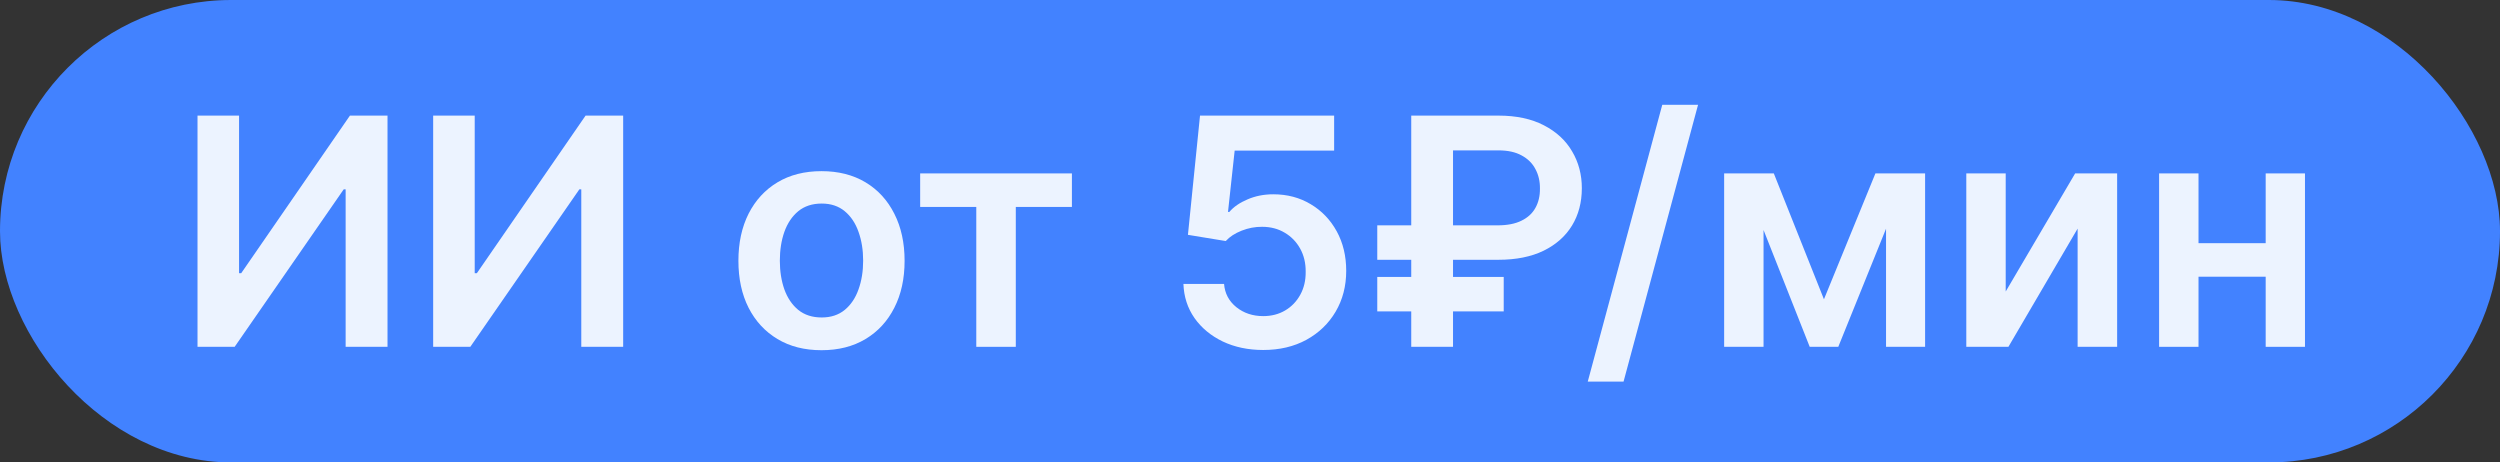 <?xml version="1.0" encoding="UTF-8"?> <svg xmlns="http://www.w3.org/2000/svg" width="173" height="32" viewBox="0 0 173 32" fill="none"><rect x="0" y="0" width="173" height="32" fill="#333333" stroke="none"/><rect width="173" height="32" rx="16" fill="#4282FF"></rect><g opacity="0.9"><path d="M13.668 8H16.543V18.906H16.691L24.215 8H26.816V24H23.918V13.102H23.785L16.238 24H13.668V8Z" fill="white"></path><path d="M29.975 8H32.85V18.906H32.998L40.522 8H43.123V24H40.225V13.102H40.092L32.545 24H29.975V8Z" fill="white"></path><path d="M56.848 24.234C55.676 24.234 54.66 23.977 53.801 23.461C52.941 22.945 52.275 22.224 51.801 21.297C51.332 20.37 51.098 19.287 51.098 18.047C51.098 16.807 51.332 15.721 51.801 14.789C52.275 13.857 52.941 13.133 53.801 12.617C54.66 12.102 55.676 11.844 56.848 11.844C58.02 11.844 59.035 12.102 59.895 12.617C60.754 13.133 61.418 13.857 61.887 14.789C62.361 15.721 62.598 16.807 62.598 18.047C62.598 19.287 62.361 20.37 61.887 21.297C61.418 22.224 60.754 22.945 59.895 23.461C59.035 23.977 58.02 24.234 56.848 24.234ZM56.863 21.969C57.499 21.969 58.03 21.794 58.457 21.445C58.884 21.091 59.202 20.617 59.41 20.023C59.624 19.43 59.73 18.768 59.73 18.039C59.73 17.305 59.624 16.641 59.41 16.047C59.202 15.448 58.884 14.971 58.457 14.617C58.03 14.263 57.499 14.086 56.863 14.086C56.212 14.086 55.671 14.263 55.238 14.617C54.811 14.971 54.491 15.448 54.277 16.047C54.069 16.641 53.965 17.305 53.965 18.039C53.965 18.768 54.069 19.43 54.277 20.023C54.491 20.617 54.811 21.091 55.238 21.445C55.671 21.794 56.212 21.969 56.863 21.969Z" fill="white"></path><path d="M63.676 14.32V12H74.176V14.32H70.293V24H67.559V14.32H63.676Z" fill="white"></path><path d="M87.416 24.219C86.374 24.219 85.442 24.023 84.619 23.633C83.796 23.237 83.143 22.695 82.658 22.008C82.179 21.32 81.924 20.534 81.893 19.648H84.705C84.757 20.305 85.041 20.841 85.557 21.258C86.072 21.669 86.692 21.875 87.416 21.875C87.984 21.875 88.489 21.745 88.932 21.484C89.374 21.224 89.723 20.862 89.978 20.398C90.234 19.935 90.359 19.406 90.353 18.812C90.359 18.208 90.231 17.672 89.971 17.203C89.71 16.734 89.353 16.367 88.9 16.102C88.447 15.831 87.926 15.695 87.338 15.695C86.859 15.69 86.387 15.779 85.924 15.961C85.46 16.143 85.093 16.383 84.822 16.68L82.205 16.25L83.041 8H92.322V10.422H85.439L84.978 14.664H85.072C85.369 14.315 85.788 14.026 86.33 13.797C86.872 13.562 87.466 13.445 88.111 13.445C89.08 13.445 89.945 13.675 90.705 14.133C91.466 14.586 92.064 15.211 92.502 16.008C92.939 16.805 93.158 17.716 93.158 18.742C93.158 19.799 92.913 20.742 92.424 21.57C91.939 22.393 91.265 23.042 90.4 23.516C89.541 23.984 88.546 24.219 87.416 24.219Z" fill="white"></path><path d="M103.689 17.977H95.307V15.594H103.627C104.299 15.594 104.851 15.487 105.283 15.273C105.721 15.06 106.044 14.763 106.252 14.383C106.465 14.003 106.57 13.557 106.564 13.047C106.57 12.547 106.465 12.099 106.252 11.703C106.044 11.302 105.726 10.987 105.299 10.758C104.877 10.523 104.34 10.406 103.689 10.406H100.549V24H97.658V8H103.689C104.929 8 105.979 8.224 106.838 8.672C107.697 9.115 108.348 9.716 108.791 10.477C109.239 11.232 109.463 12.081 109.463 13.023C109.463 14.003 109.236 14.865 108.783 15.609C108.33 16.349 107.674 16.93 106.814 17.352C105.955 17.768 104.913 17.977 103.689 17.977ZM104.057 19.164V21.547H95.307V19.164H104.057Z" fill="white"></path><path d="M117.506 7.25L112.35 26.406H109.873L115.029 7.25H117.506Z" fill="white"></path><path d="M126.217 20.711L129.779 12H132.061L127.209 24H125.232L120.49 12H122.748L126.217 20.711ZM122.037 12V24H119.311V12H122.037ZM130.514 24V12H133.217V24H130.514Z" fill="white"></path><path d="M138.795 20.172L143.6 12H146.506V24H143.771V15.82L138.982 24H136.068V12H138.795V20.172Z" fill="white"></path><path d="M157.652 16.828V19.148H151.262V16.828H157.652ZM152.137 12V24H149.41V12H152.137ZM159.504 12V24H156.785V12H159.504Z" fill="white"></path></g></svg> 